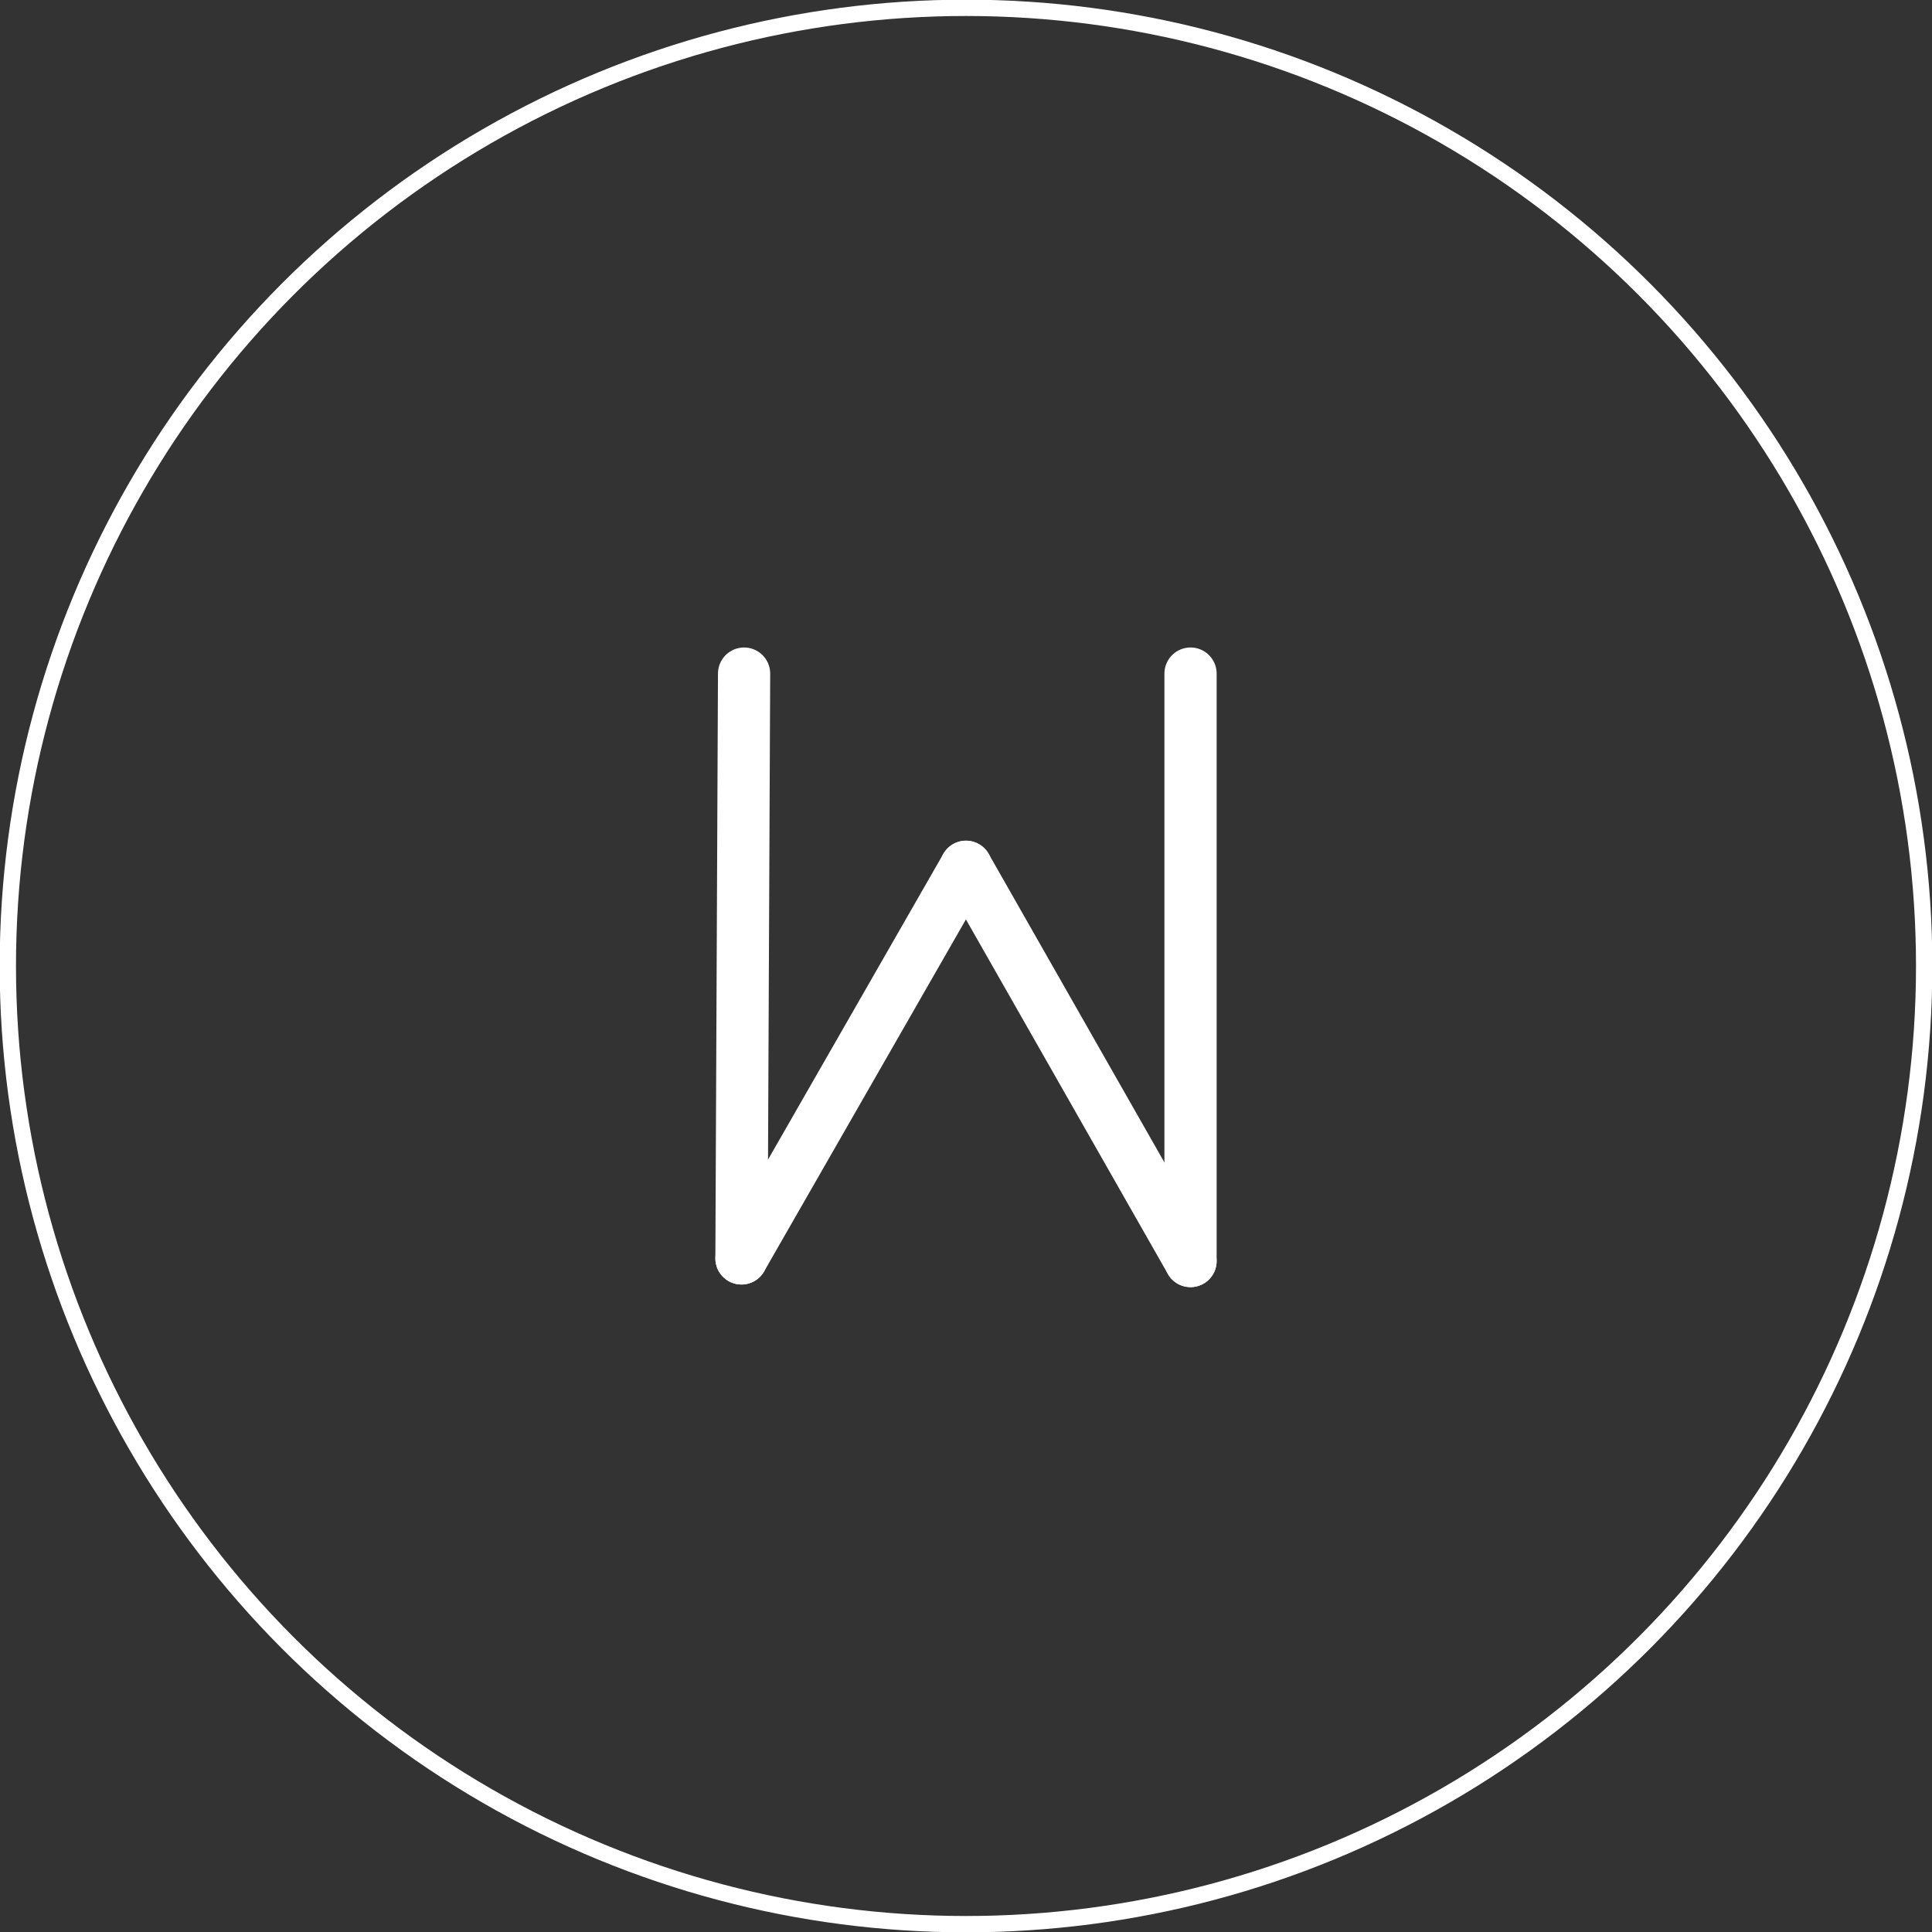 <?xml version="1.0" encoding="utf-8"?>
<!-- Generator: Adobe Illustrator 27.3.1, SVG Export Plug-In . SVG Version: 6.00 Build 0)  -->
<svg version="1.1" id="圖層_1" xmlns="http://www.w3.org/2000/svg" xmlns:xlink="http://www.w3.org/1999/xlink" x="0px" y="0px"
	 viewBox="0 0 74 74" style="enable-background:new 0 0 74 74;" xml:space="preserve">
<rect x="0" y="0" width="74" height="74" fill="#333333" stroke="none"/>
<style type="text/css">
	.st0{fill:none;stroke:#FFFFFF;stroke-width:0.625;stroke-linecap:round;stroke-linejoin:round;stroke-miterlimit:10;}
	.st1{fill:none;stroke:#FFFFFF;stroke-width:2;stroke-linecap:round;stroke-linejoin:round;stroke-miterlimit:10;}
</style>
<circle class="st0" cx="37" cy="37" r="36.7"/>
<g id="XMLID_1603_">
	<line id="XMLID_1608_" class="st1" x1="28.5" y1="25.8" x2="28.4" y2="48.2"/>
	<line id="XMLID_1607_" class="st1" x1="45.6" y1="25.8" x2="45.6" y2="48.3"/>
	<g id="XMLID_1604_">
		<line id="XMLID_1606_" class="st1" x1="28.4" y1="48.2" x2="37" y2="33.2"/>
		<line id="XMLID_1605_" class="st1" x1="45.6" y1="48.3" x2="37" y2="33.2"/>
	</g>
</g>
</svg>
